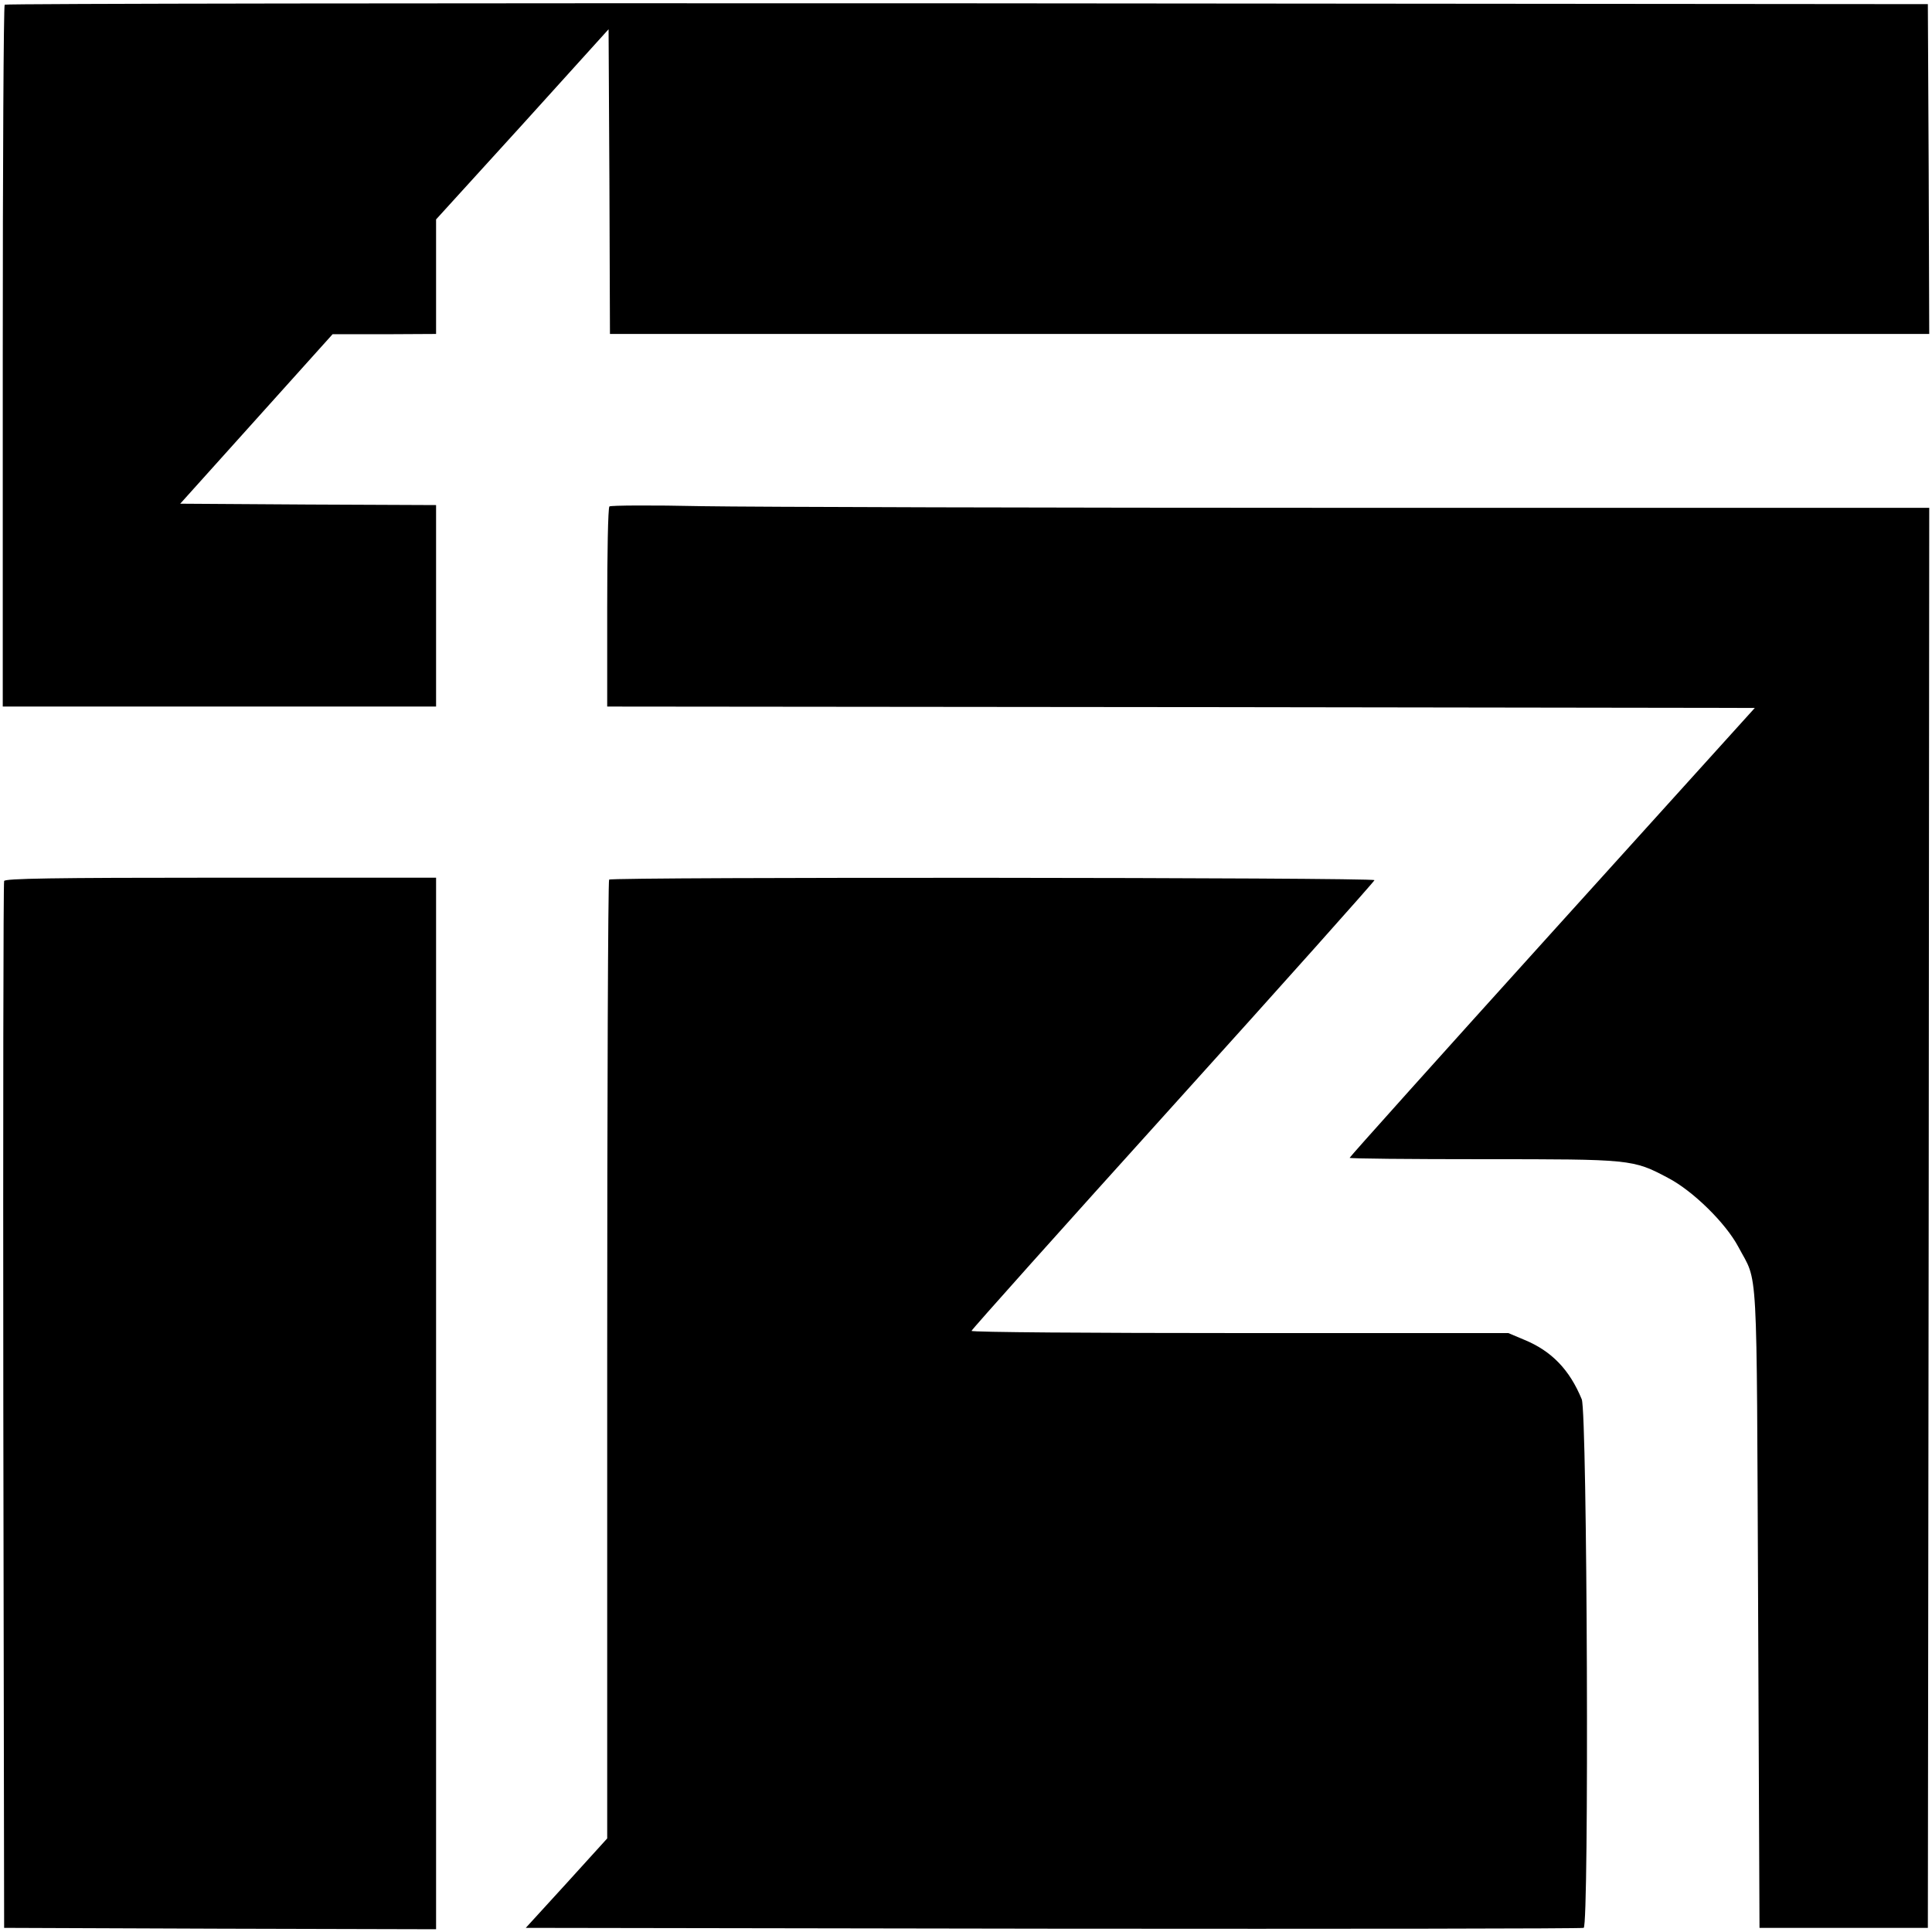 <?xml version="1.0" standalone="no"?>
<!DOCTYPE svg PUBLIC "-//W3C//DTD SVG 20010904//EN"
 "http://www.w3.org/TR/2001/REC-SVG-20010904/DTD/svg10.dtd">
<svg version="1.0" xmlns="http://www.w3.org/2000/svg"
 width="700pt" height="700pt" viewBox="0 0 700 700"
 preserveAspectRatio="xMidYMid meet">
<g transform="translate(0,700) scale(0.1,-0.1)"
fill="#000000" stroke="none">
<path d="M17 6983 c-4 -3 -7 -577 -7 -1275 l0 -1268 785 0 785 0 0 365 0 365
-464 2 -463 3 276 307 276 307 188 0 187 1 0 208 0 207 313 344 312 345 3
-552 2 -552 2390 0 2390 0 -2 598 -3 597 -3481 3 c-1914 1 -3484 -1 -3487 -5z"/>
<path d="M2208 5165 c-5 -5 -8 -170 -8 -367 l0 -358 2079 -2 2079 -3 -734
-812 c-404 -447 -734 -815 -734 -818 0 -3 217 -5 483 -5 538 0 543 0 671 -68
90 -47 208 -163 254 -249 73 -138 66 -21 72 -1308 l5 -1160 305 0 305 0 3
2573 2 2572 -2058 0 c-1132 0 -2207 3 -2388 6 -181 4 -332 3 -336 -1z"/>
<path d="M15 3808 c-3 -7 -4 -863 -3 -1903 l3 -1890 782 -3 783 -2 0 1905 0
1905 -780 0 c-615 0 -782 -3 -785 -12z"/>
<path d="M2207 3813 c-4 -3 -7 -787 -7 -1740 l0 -1734 -147 -162 -148 -162
1910 -3 c1051 -1 1916 0 1923 3 20 7 13 1865 -7 1915 -44 107 -109 175 -209
216 l-57 24 -972 0 c-535 0 -973 3 -973 8 0 4 328 371 730 816 402 445 730
813 730 817 0 10 -2763 12 -2773 2z"/>
</g>
</svg>
